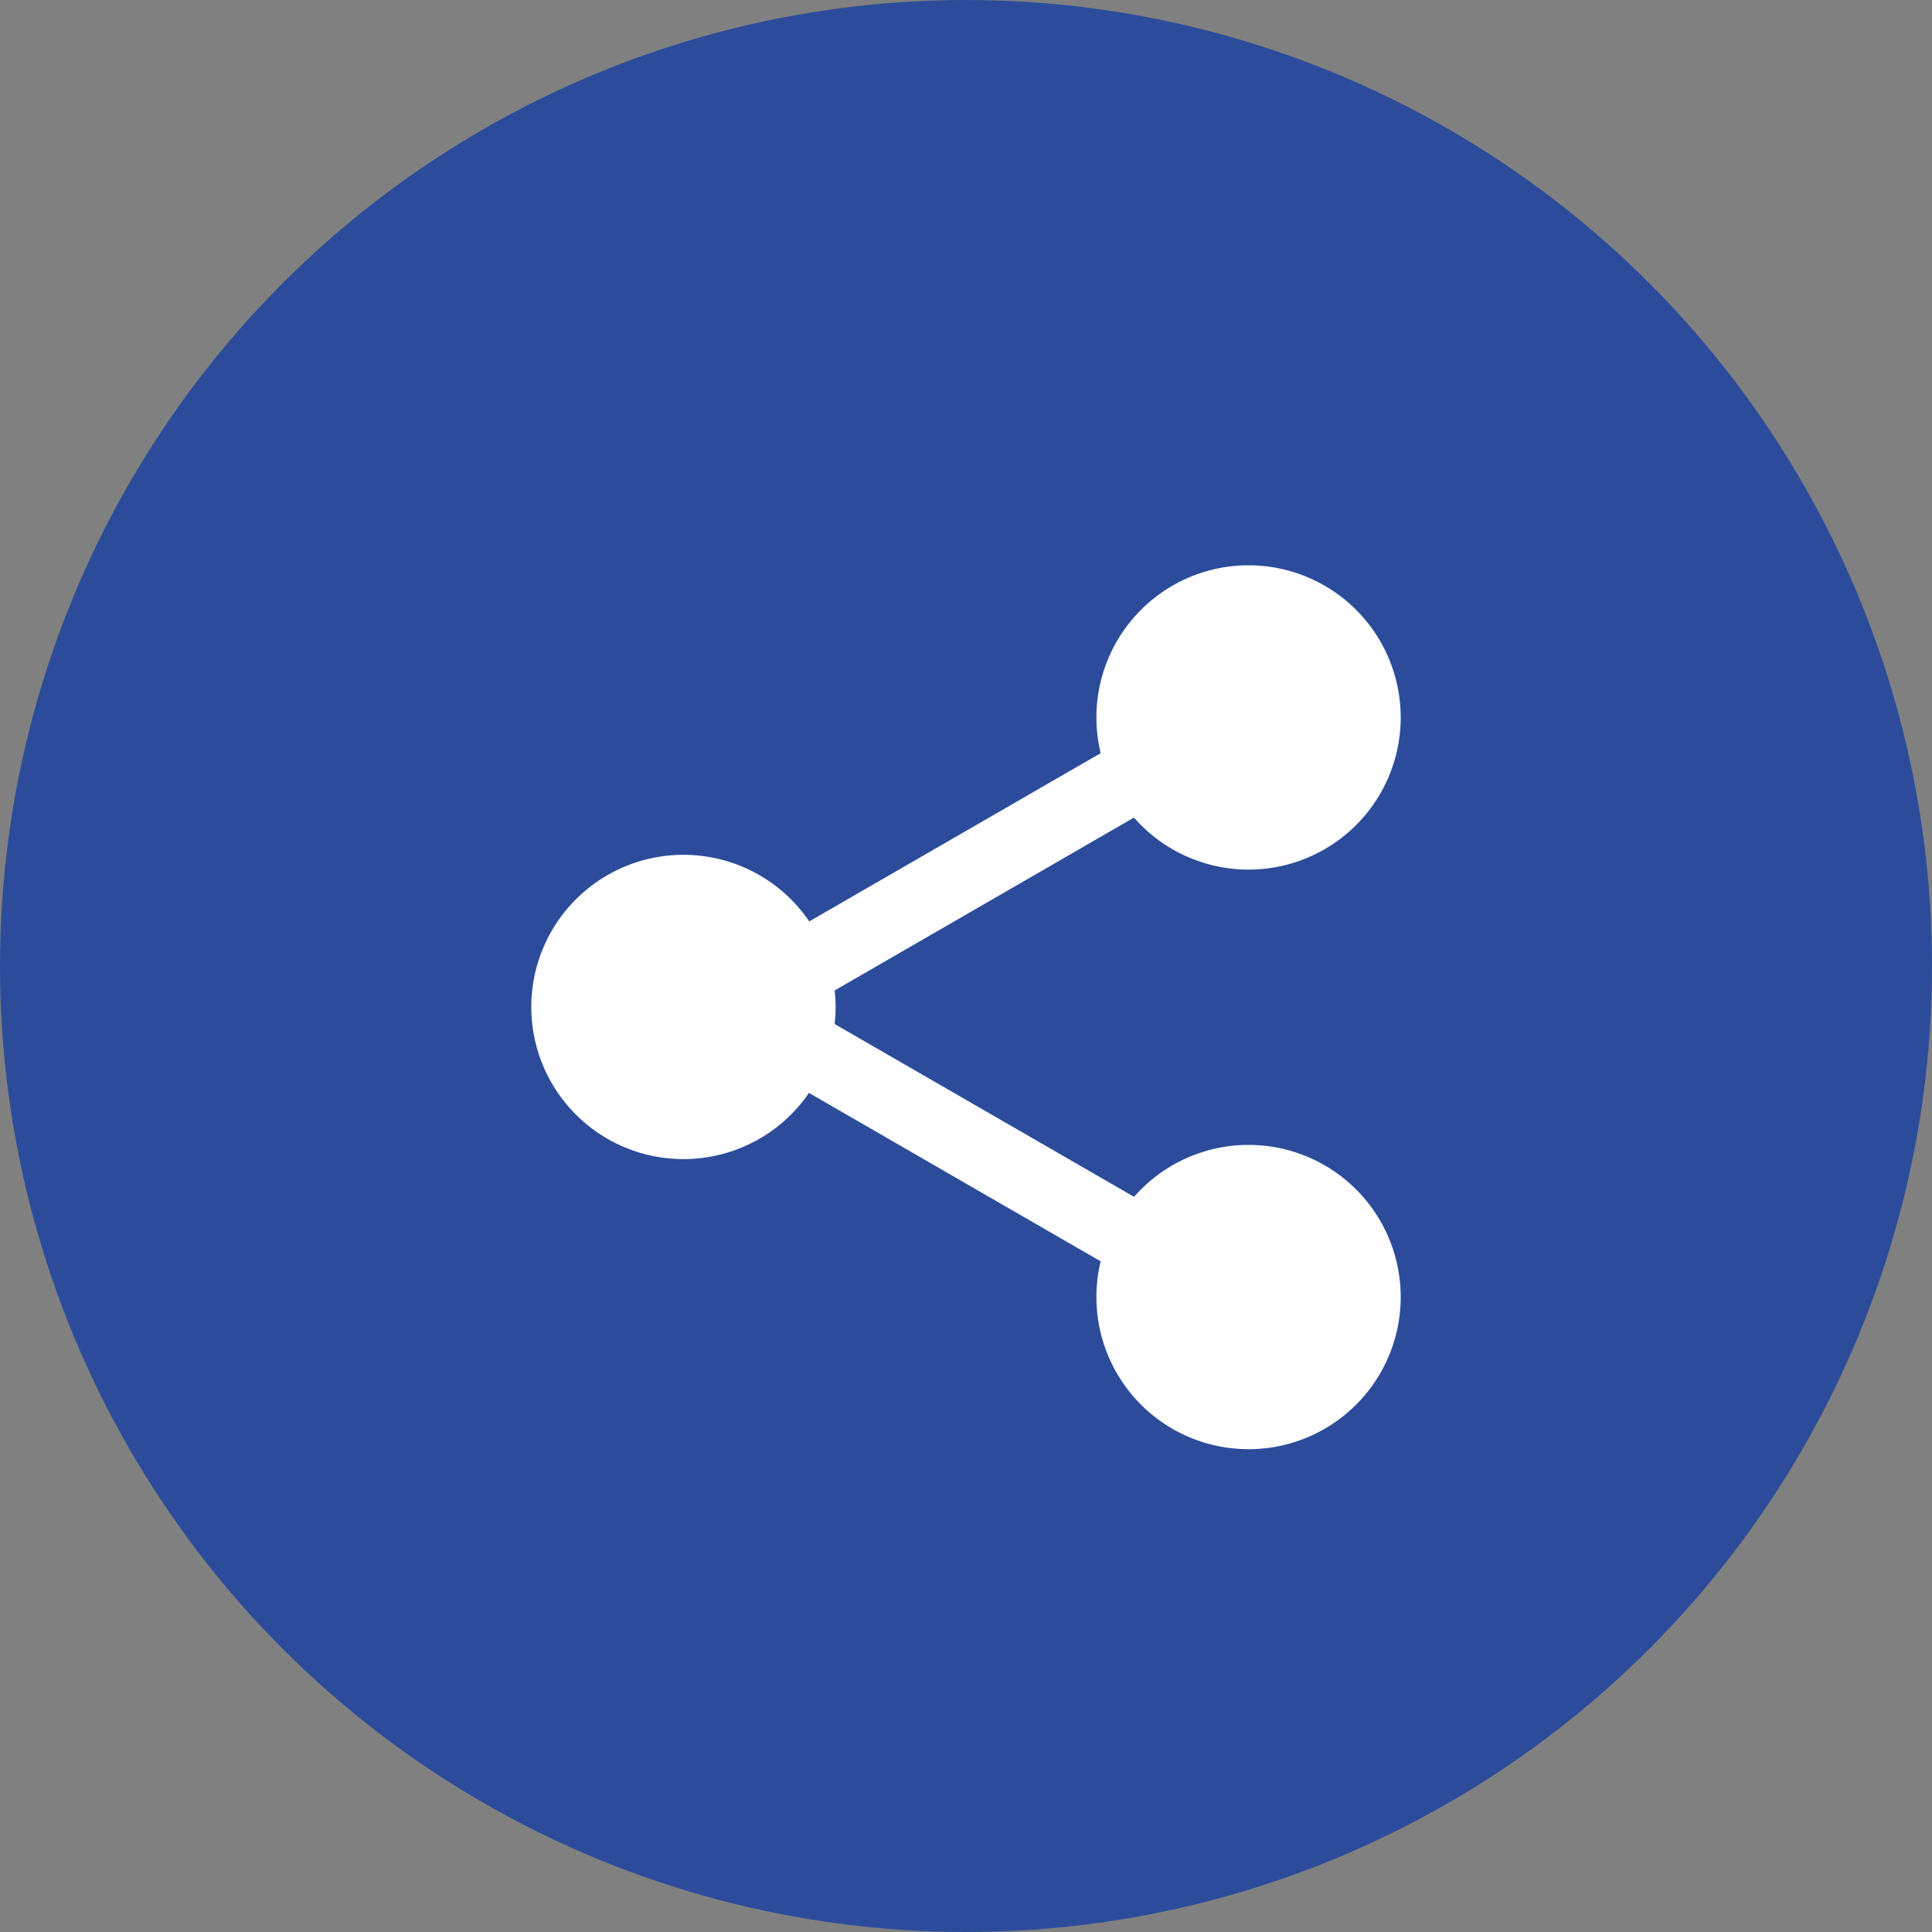 <?xml version="1.0" encoding="UTF-8"?>
<svg xmlns="http://www.w3.org/2000/svg" width="40" height="40" viewBox="0 0 40 40">
  <rect x="0" y="0" width="40" height="40" fill="#808080" stroke="none"/>
  <g data-name="Icon / Industries / Social selling" transform="translate(-868 -5375)">
    <circle data-name="Ellipse 192" cx="20" cy="20" r="20" transform="translate(868 5375)" style="fill:#2c4c9b"></circle>
    <g data-name="style=fill">
      <path data-name="vector (Stroke)" d="M15.836 16.131 9.025 12.2l-.75 1.3 6.81 3.932z" style="fill:#fff;fill-rule:evenodd" transform="translate(876 5383.854)"></path>
      <path data-name="vector (Stroke)_2" d="M15.836 7.866 9.025 11.8l-.75-1.3 6.81-3.932z" style="fill:#fff;fill-rule:evenodd" transform="translate(876 5383.854)"></path>
      <path data-name="Vector (Stroke)" d="M17.85 9.15A3.15 3.15 0 1 0 14.7 6a3.15 3.15 0 0 0 3.15 3.15zM9.3 11.994a3.15 3.15 0 1 1-3.15-3.15 3.15 3.15 0 0 1 3.15 3.15zM21 18a3.15 3.15 0 1 0-3.15 3.15A3.15 3.15 0 0 0 21 18z" style="fill:#fff;fill-rule:evenodd" transform="translate(876 5383.854)"></path>
    </g>
  </g>
</svg>

